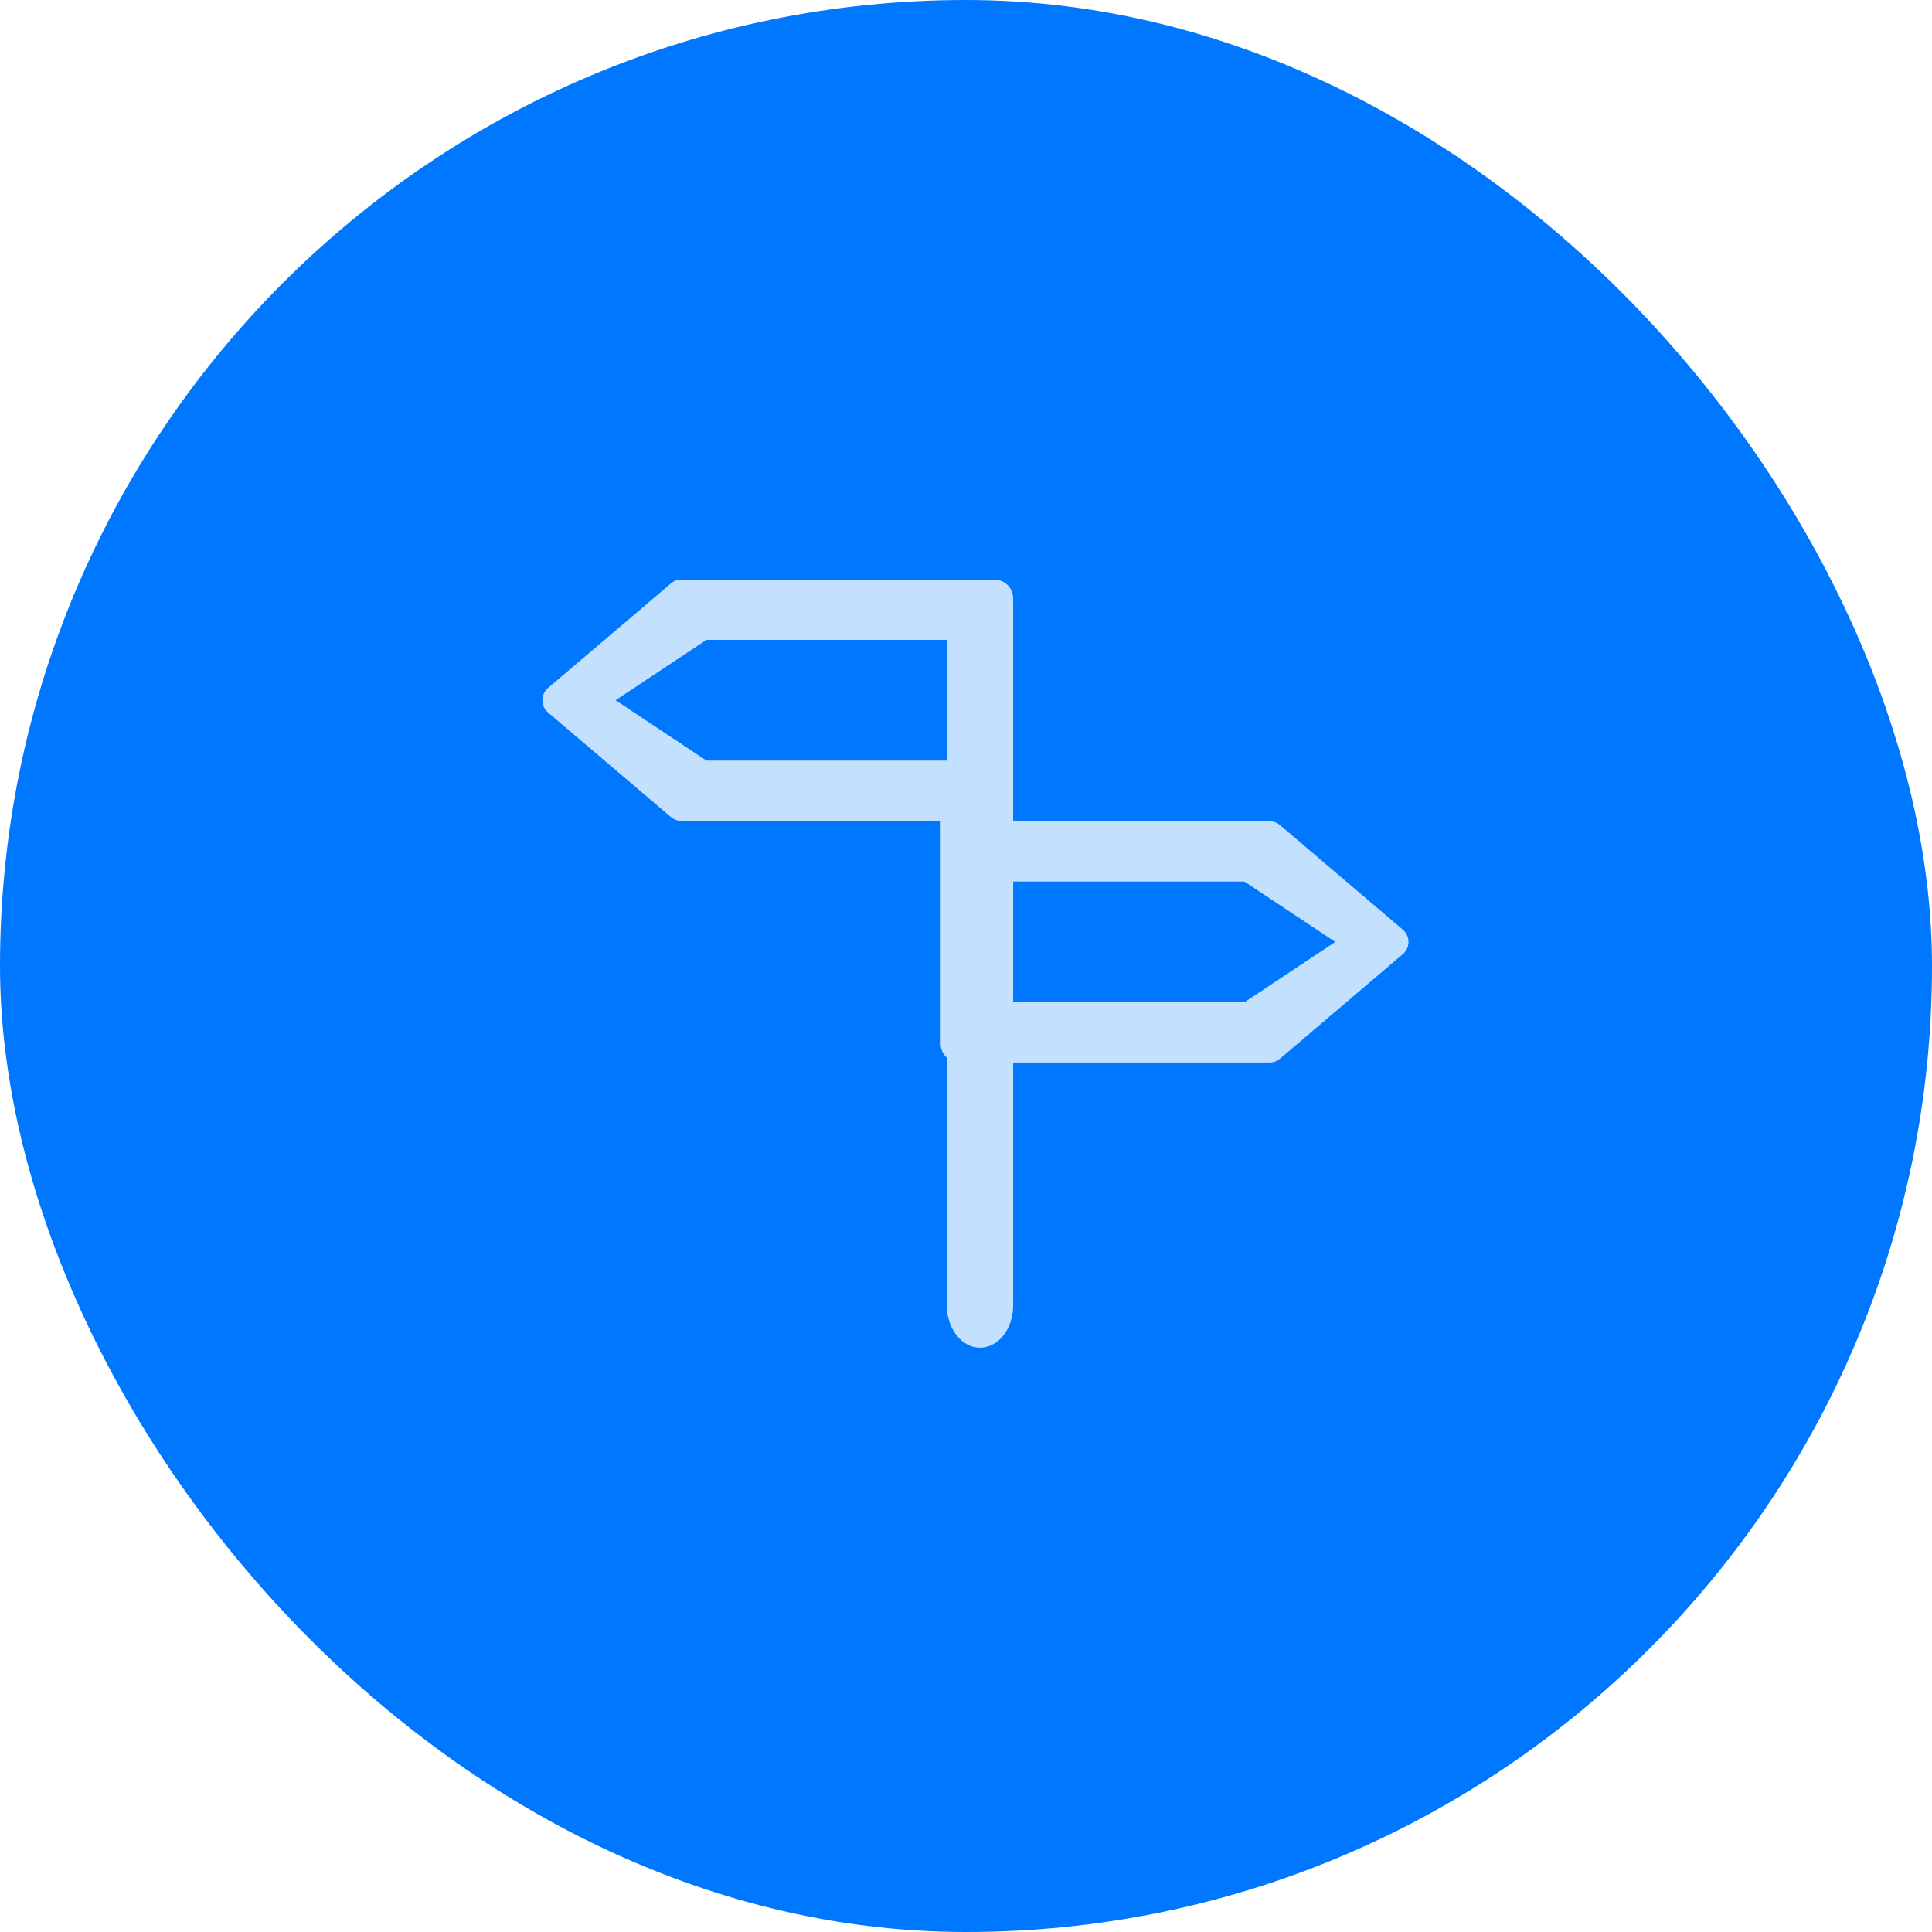 <svg width="90" height="90" viewBox="0 0 90 90" fill="none" xmlns="http://www.w3.org/2000/svg">
<rect width="90" height="90" rx="45" fill="#0077FF"/>
<path d="M44.109 27H46.322C46.806 27 47.197 27.392 47.197 27.875V60.814C47.197 61.901 46.506 62.781 45.653 62.781C44.801 62.781 44.109 61.901 44.109 60.814V27Z" fill="#C3E1FF"/>
<path fill-rule="evenodd" clip-rule="evenodd" d="M32.91 29.808L28.677 32.62L32.91 35.432H44.25V29.808H32.91ZM31.738 27C31.56 27 31.388 27.063 31.253 27.179L25.529 32.049C25.178 32.349 25.178 32.892 25.529 33.191L31.253 38.062C31.388 38.177 31.56 38.24 31.738 38.24H47.058V27.875C47.058 27.392 46.666 27 46.183 27H31.738Z" fill="#C3E1FF"/>
<path fill-rule="evenodd" clip-rule="evenodd" d="M57.969 46.69L62.201 43.878L57.969 41.066H46.629V46.69H57.969ZM59.14 49.498C59.318 49.498 59.49 49.435 59.626 49.319L65.349 44.449C65.701 44.149 65.701 43.606 65.349 43.307L59.626 38.437C59.49 38.321 59.318 38.258 59.14 38.258H43.82V48.623C43.82 49.106 44.212 49.498 44.695 49.498H59.14Z" fill="#C3E1FF"/>
</svg>
